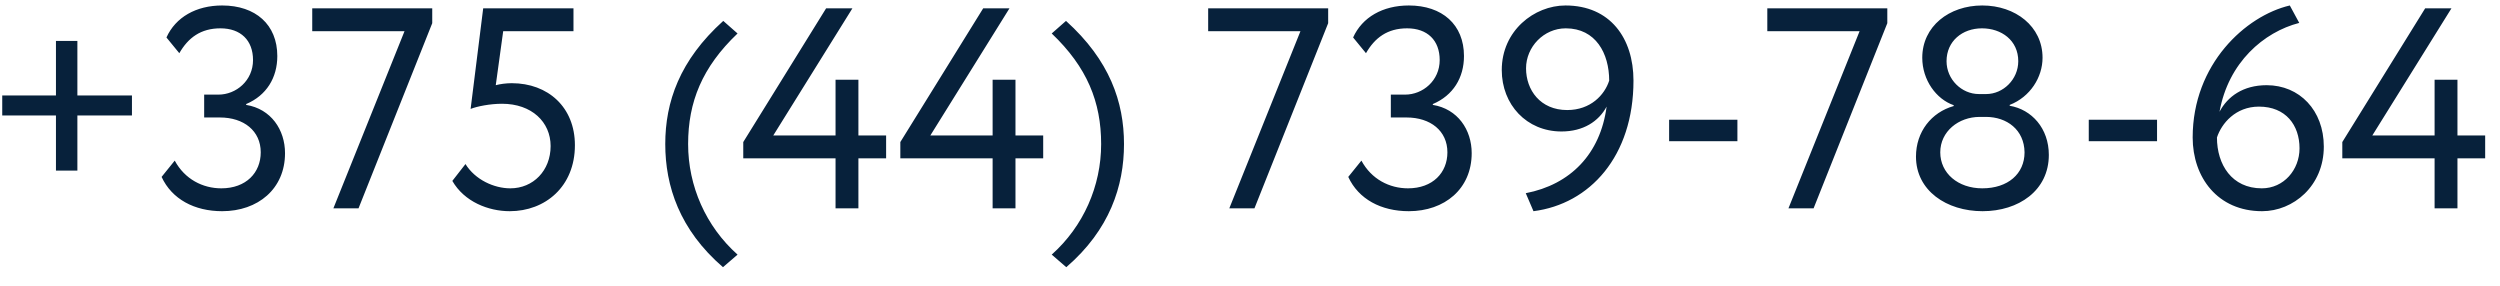 <?xml version="1.0" encoding="UTF-8"?> <svg xmlns="http://www.w3.org/2000/svg" width="105" height="12" viewBox="0 0 105 12" fill="none"><path d="M0.094 4.85V4.01H2.35V1.718H3.25V4.01H5.542V4.85H3.25V7.166H2.35V4.85H0.094ZM9.331 8.87C8.167 8.87 7.219 8.366 6.787 7.43L7.339 6.746C7.759 7.526 8.515 7.91 9.295 7.91C10.339 7.91 10.951 7.25 10.951 6.398C10.951 5.498 10.243 4.934 9.235 4.934H8.575V3.974H9.175C9.919 3.974 10.627 3.386 10.627 2.522C10.627 1.694 10.111 1.19 9.259 1.19C8.431 1.19 7.903 1.586 7.531 2.234L6.991 1.574C7.375 0.722 8.239 0.23 9.331 0.23C10.735 0.23 11.647 1.034 11.647 2.354C11.647 3.266 11.191 4.01 10.339 4.37V4.406C11.383 4.574 11.971 5.45 11.971 6.434C11.971 7.934 10.831 8.87 9.331 8.87ZM13.114 1.31V0.35H18.154V0.974L15.058 8.75H14.002L16.99 1.31H13.114ZM19.766 4.574L20.294 0.35H24.086V1.31H21.134L20.822 3.578C21.002 3.53 21.254 3.494 21.494 3.494C23.018 3.494 24.146 4.502 24.146 6.098C24.146 7.838 22.898 8.87 21.41 8.87C20.51 8.87 19.502 8.474 18.998 7.598L19.55 6.89C19.958 7.55 20.75 7.91 21.434 7.91C22.394 7.91 23.126 7.166 23.126 6.134C23.126 5.126 22.334 4.358 21.086 4.358C20.582 4.358 20.042 4.466 19.766 4.574ZM30.977 10.694L30.365 11.222C28.541 9.65 27.941 7.814 27.941 6.05C27.941 4.286 28.541 2.534 30.377 0.878L30.977 1.406C29.489 2.822 28.901 4.286 28.901 6.05C28.901 7.814 29.645 9.506 30.977 10.694ZM35.093 8.75V6.65H31.217V5.966L34.697 0.35H35.801L32.477 5.69H35.093V3.35H36.053V5.69H37.217V6.65H36.053V8.75H35.093ZM41.69 8.75V6.65H37.814V5.966L41.294 0.35H42.398L39.074 5.69H41.69V3.35H42.65V5.69H43.814V6.65H42.65V8.75H41.69ZM44.784 11.222L44.172 10.694C45.504 9.506 46.248 7.814 46.248 6.05C46.248 4.286 45.66 2.822 44.172 1.406L44.772 0.878C46.608 2.534 47.208 4.286 47.208 6.05C47.208 7.814 46.608 9.65 44.784 11.222ZM50.743 1.31V0.35H55.783V0.974L52.687 8.75H51.631L54.619 1.31H50.743ZM59.171 8.87C58.007 8.87 57.059 8.366 56.627 7.43L57.179 6.746C57.599 7.526 58.355 7.91 59.135 7.91C60.179 7.91 60.791 7.25 60.791 6.398C60.791 5.498 60.083 4.934 59.075 4.934H58.415V3.974H59.015C59.759 3.974 60.467 3.386 60.467 2.522C60.467 1.694 59.951 1.19 59.099 1.19C58.271 1.19 57.743 1.586 57.371 2.234L56.831 1.574C57.215 0.722 58.079 0.23 59.171 0.23C60.575 0.23 61.487 1.034 61.487 2.354C61.487 3.266 61.031 4.01 60.179 4.37V4.406C61.223 4.574 61.811 5.45 61.811 6.434C61.811 7.934 60.671 8.87 59.171 8.87ZM68.606 3.386C68.606 6.566 66.77 8.57 64.406 8.87L64.082 8.114C65.954 7.754 67.214 6.47 67.478 4.478C67.142 5.102 66.494 5.522 65.582 5.522C64.118 5.522 63.074 4.394 63.074 2.942C63.074 1.286 64.442 0.23 65.75 0.23C67.622 0.23 68.606 1.598 68.606 3.386ZM67.586 3.386C67.586 2.246 67.022 1.19 65.762 1.19C64.838 1.19 64.094 1.97 64.094 2.87C64.094 3.782 64.694 4.622 65.822 4.622C66.806 4.622 67.394 3.986 67.586 3.386ZM70.103 5.93V5.03H72.971V5.93H70.103ZM74.227 1.31V0.35H79.267V0.974L76.171 8.75H75.115L78.103 1.31H74.227ZM83.111 3.95H83.423C84.131 3.95 84.767 3.338 84.767 2.57C84.767 1.694 84.059 1.19 83.243 1.19C82.415 1.19 81.755 1.73 81.755 2.57C81.755 3.338 82.391 3.95 83.111 3.95ZM83.411 4.91H83.147C82.259 4.91 81.491 5.522 81.491 6.398C81.491 7.274 82.235 7.91 83.255 7.91C84.335 7.91 85.031 7.298 85.031 6.398C85.019 5.45 84.287 4.91 83.411 4.91ZM83.267 8.87C81.755 8.87 80.471 8.006 80.471 6.578C80.471 5.534 81.119 4.718 82.055 4.454V4.418C81.323 4.166 80.735 3.362 80.735 2.426C80.735 1.106 81.863 0.23 83.255 0.23C84.647 0.23 85.787 1.106 85.787 2.426C85.787 3.242 85.271 4.07 84.407 4.406V4.442C85.331 4.598 86.051 5.39 86.051 6.506C86.051 8.006 84.779 8.87 83.267 8.87ZM87.728 5.93V5.03H90.596V5.93H87.728ZM92.092 5.774C92.092 2.69 94.324 0.662 96.172 0.23L96.568 0.962C95.08 1.346 93.592 2.618 93.22 4.694C93.556 4.058 94.204 3.578 95.2 3.578C96.58 3.578 97.6 4.634 97.6 6.158C97.6 7.814 96.316 8.87 95.008 8.87C93.136 8.87 92.092 7.442 92.092 5.774ZM93.112 5.774C93.112 6.914 93.736 7.91 94.996 7.91C95.92 7.91 96.58 7.13 96.58 6.23C96.58 5.258 96.004 4.478 94.876 4.478C93.892 4.478 93.304 5.186 93.112 5.774ZM102.253 8.75V6.65H98.377V5.966L101.857 0.35H102.961L99.637 5.69H102.253V3.35H103.213V5.69H104.377V6.65H103.213V8.75H102.253Z" fill="#07213B"></path></svg> 